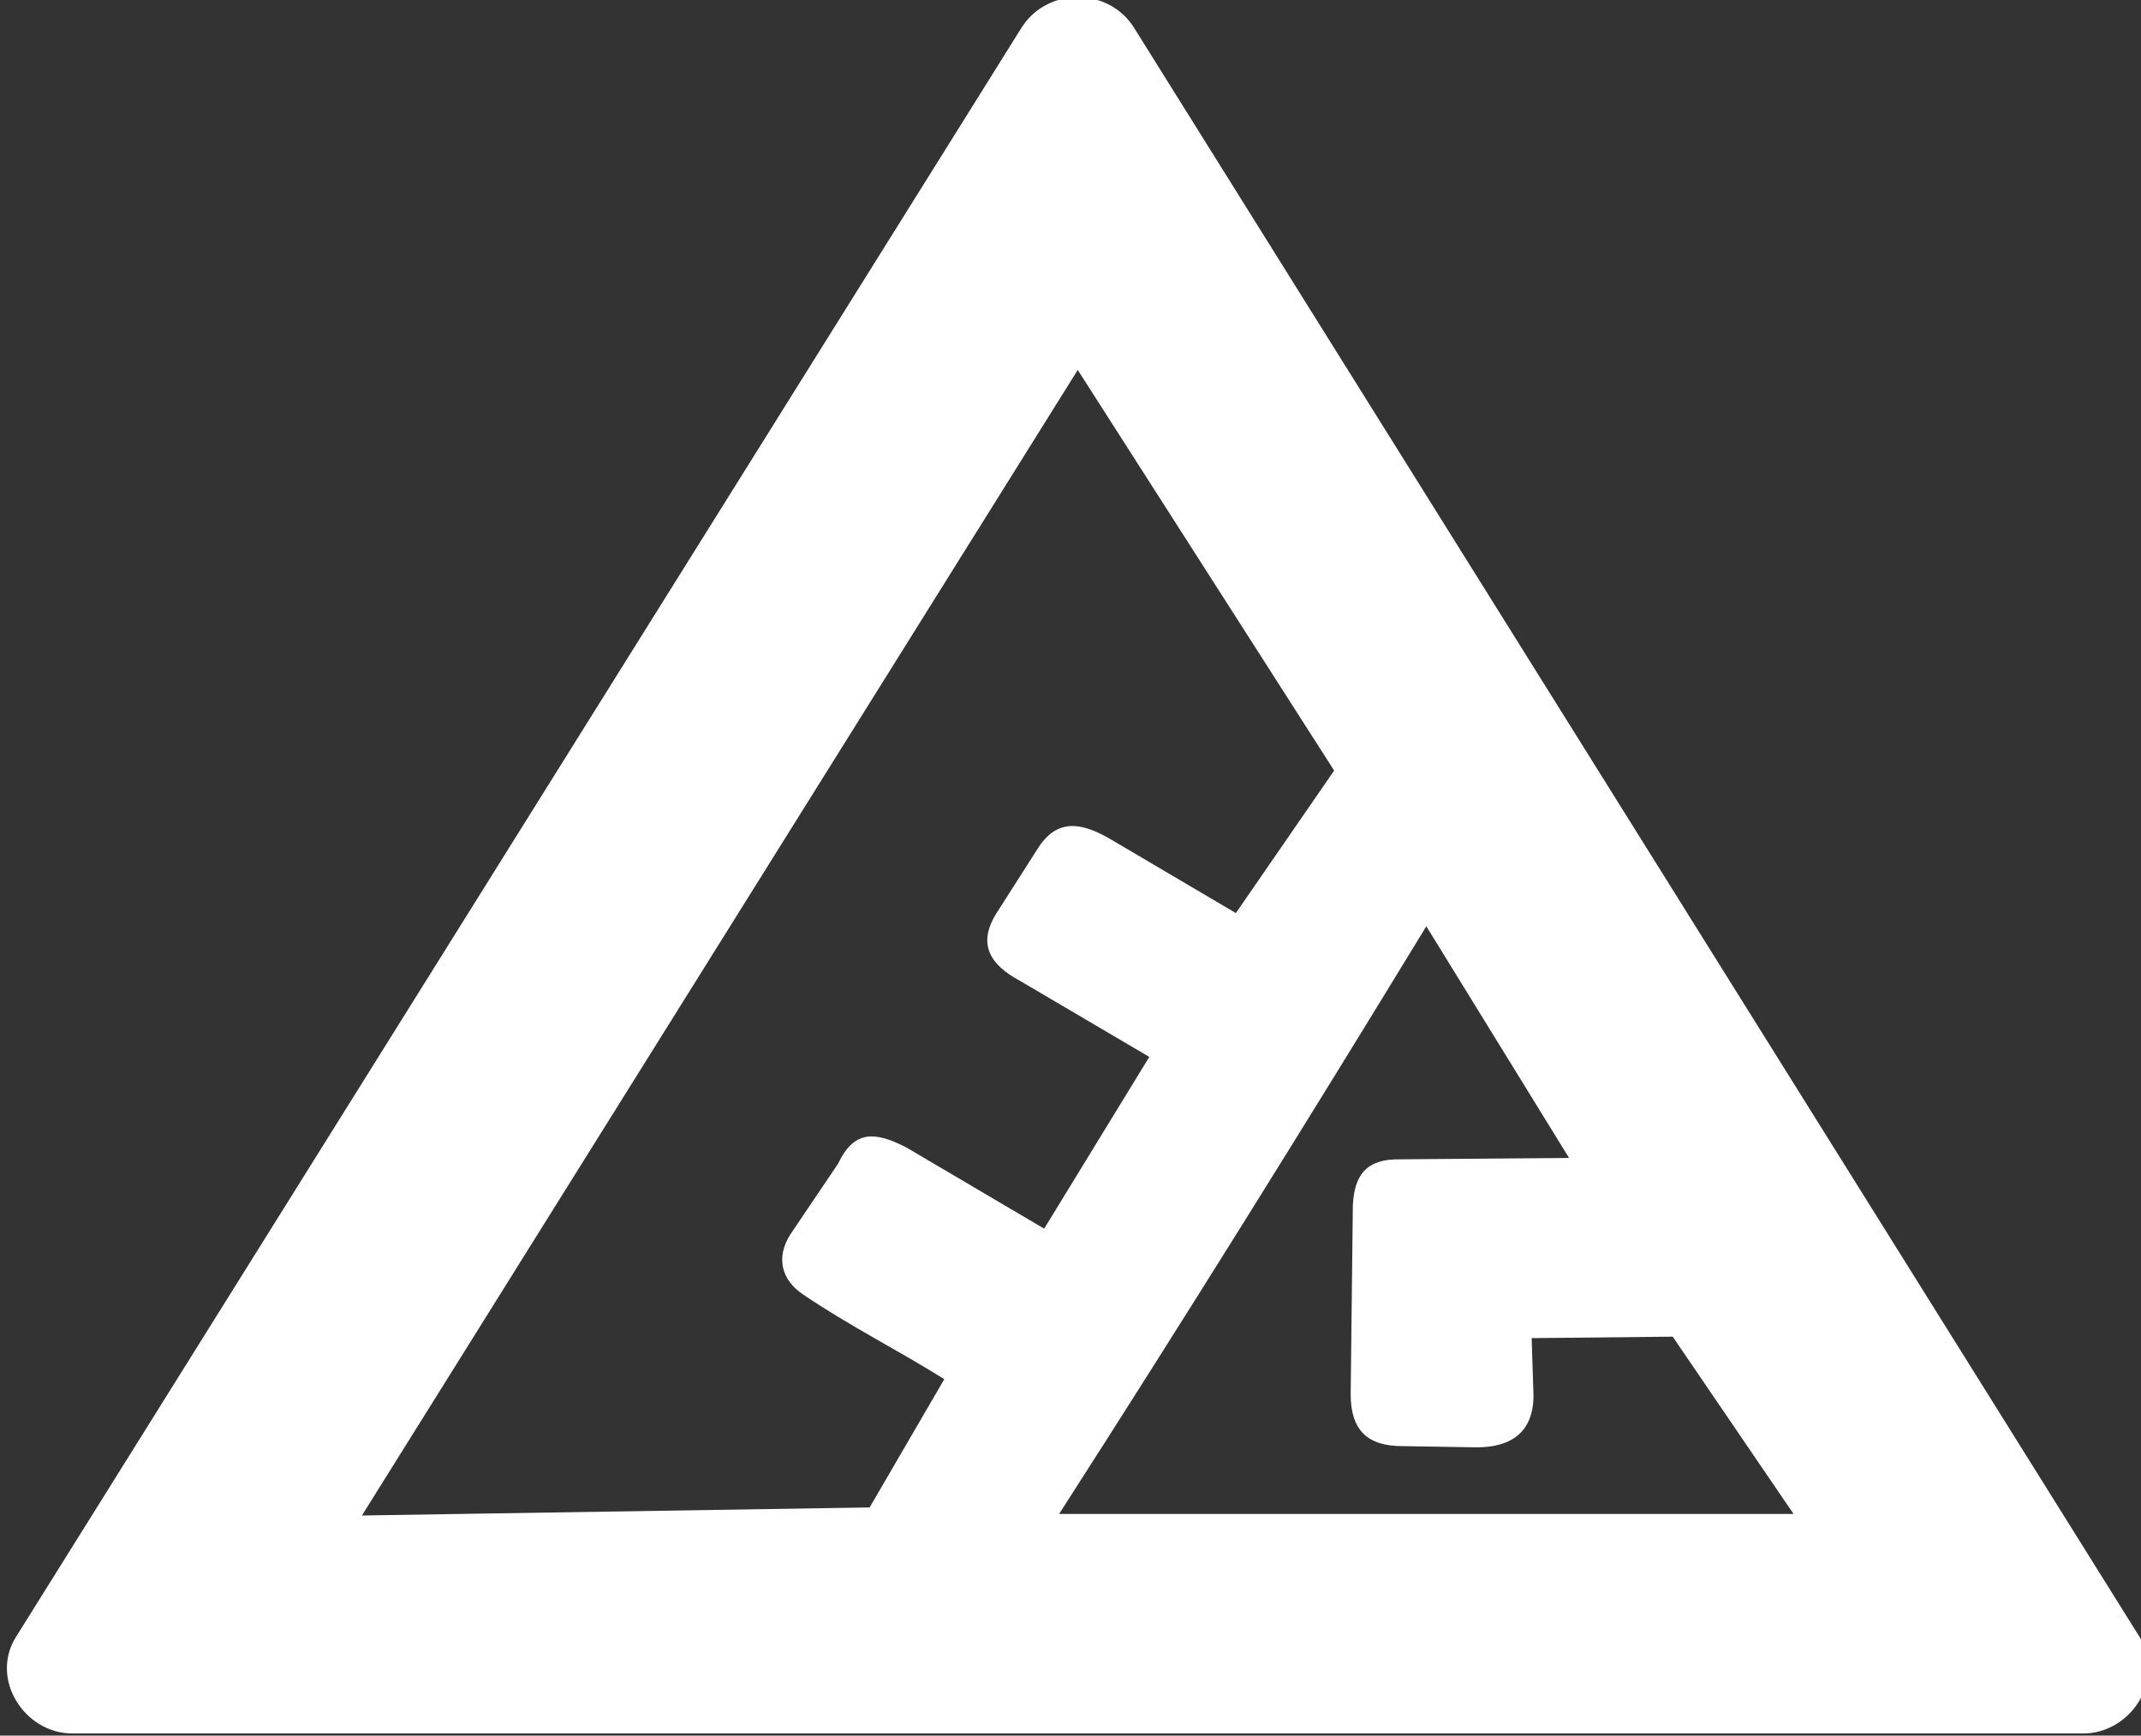 <?xml version="1.0" encoding="UTF-8"?>
<svg width="269.41mm" height="218.39mm" version="1.1" viewBox="0 0 269.41 218.39" xml:space="preserve" xmlns="http://www.w3.org/2000/svg" xmlns:cc="http://creativecommons.org/ns#" xmlns:dc="http://purl.org/dc/elements/1.1/" xmlns:rdf="http://www.w3.org/1999/02/22-rdf-syntax-ns#"><rect x="0" y="0" width="269.41" height="218.39" fill="#333333" stroke="none"/><g transform="matrix(1.163 0 0 1.163 -2616.1 1002.6)" stroke-width=".86"><g><path d="m2365.7-862.38-0.125 8e-3c-2.263 0.146-4.368 1.308-5.617 3.305l-0.596 0.951v2e-3l-108.2 173.15c-2.844 4.553 0.936 10.431 6.095 10.43h217.59c5.16 8e-4 8.942-5.877 6.098-10.43l-108.2-173.15v-2e-3l-0.596-0.953c-1.397-2.233-3.83-3.402-6.356-3.31l0.038-1e-3zm0.35 40.324 27.742 43.345-10.633 15.417-13.498-7.955c-3.273-1.929-5.898-2.289-7.967 1.022l-4.44 6.954c-2.068 3.31-0.753 5.553 2.599 7.341l13.94 8.201-11.375 18.581-14.913-8.787c-3.512-1.808-5.683-1.815-7.401 1.783l-5.172 7.662c-1.562 2.501-0.93 4.882 1.368 6.441 5.118 3.47 10.272 6.026 15.312 9.186l-8.077 13.878-54.935 0.872zm37.716 60.193 15.444 25.065-18.24 0.147c-3.733-0.068-4.987 1.72-5.154 4.974l-0.235 20.428c2e-4 3.967 1.857 5.628 5.612 5.628l8.03 0.131c3.756-3e-4 6.136-1.662 6.137-5.628l-0.197-6.187 15.261-0.158 13.078 19.184h-79.471c13.617-21.195 26.815-42.389 39.734-63.584z" fill="#fff" stop-color="#000000"/></g></g></svg>

